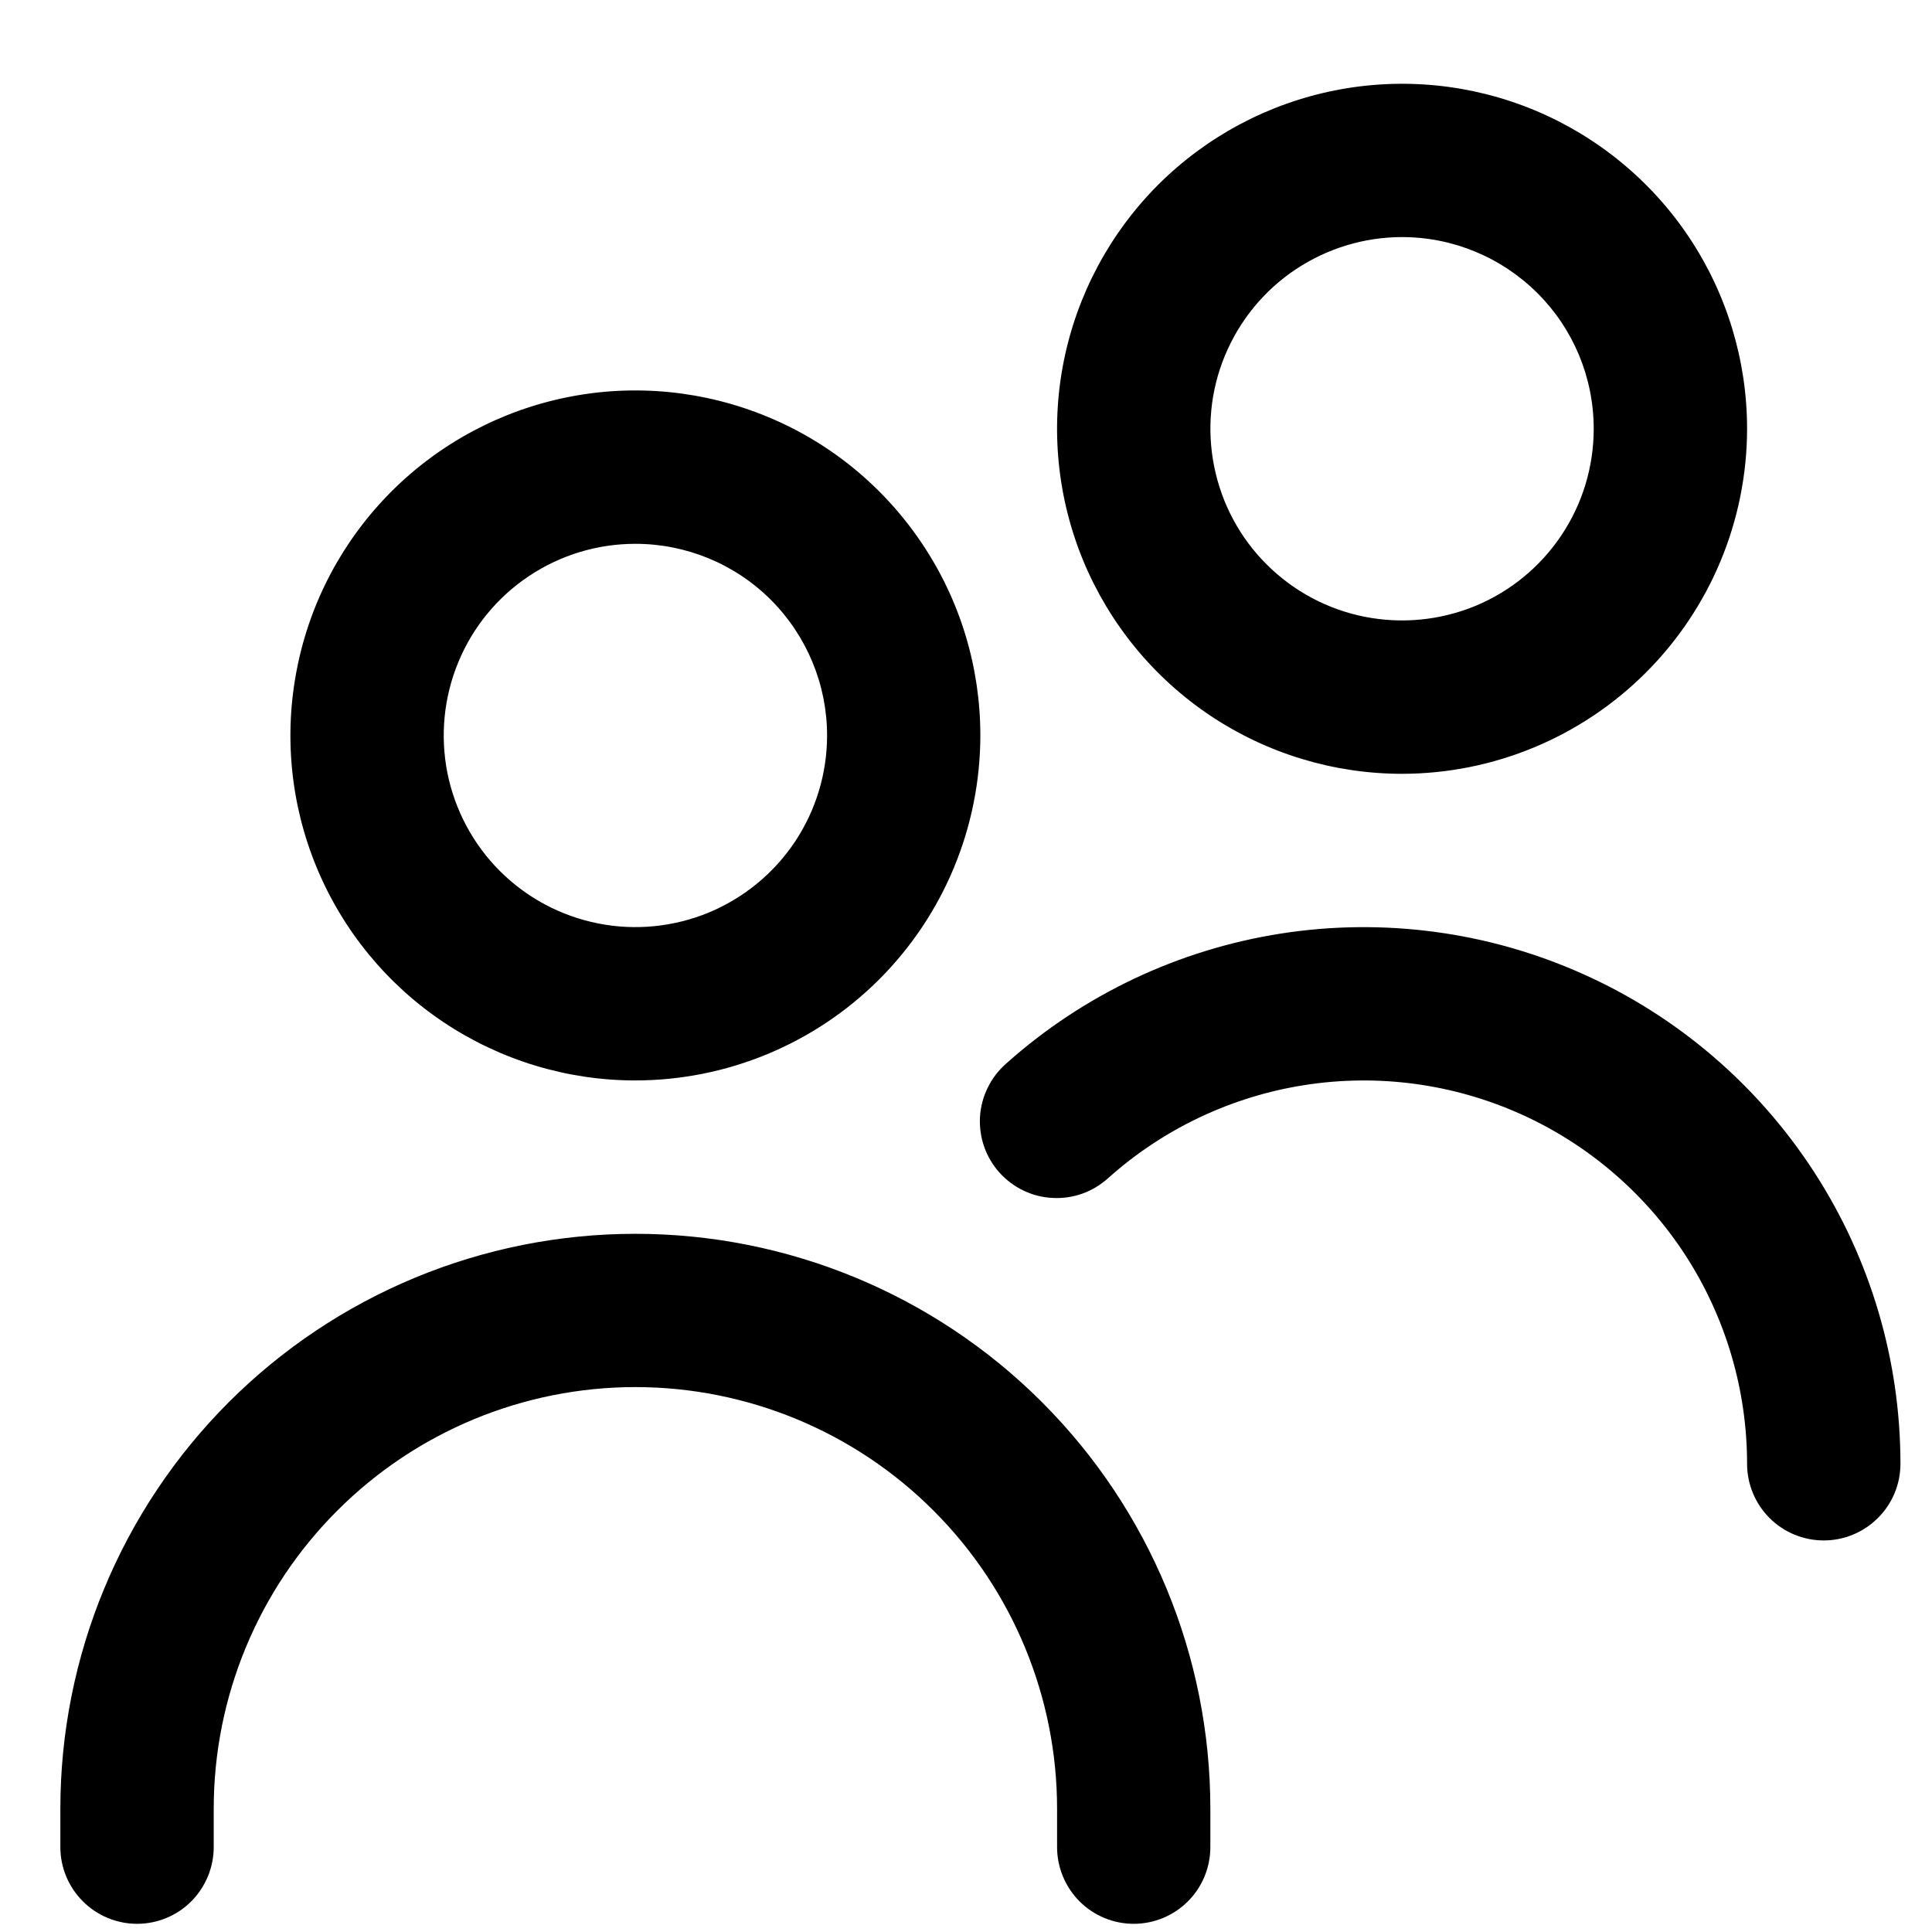<svg width="21" height="21" viewBox="0 0 21 21" fill="none" xmlns="http://www.w3.org/2000/svg">
<path d="M6.906 11.744C6.165 11.744 5.44 11.524 4.823 11.112C4.206 10.7 3.726 10.114 3.442 9.429C3.158 8.744 3.084 7.99 3.229 7.263C3.373 6.535 3.73 5.867 4.255 5.342C4.779 4.818 5.447 4.461 6.175 4.316C6.902 4.171 7.656 4.246 8.342 4.53C9.027 4.813 9.612 5.294 10.024 5.911C10.437 6.527 10.656 7.252 10.656 7.994C10.655 8.988 10.26 9.942 9.557 10.645C8.854 11.348 7.901 11.743 6.906 11.744ZM6.906 5.911C6.494 5.911 6.092 6.033 5.749 6.262C5.406 6.491 5.139 6.816 4.982 7.197C4.824 7.578 4.783 7.996 4.863 8.401C4.944 8.805 5.142 9.176 5.433 9.467C5.725 9.759 6.096 9.957 6.5 10.037C6.904 10.118 7.323 10.076 7.704 9.919C8.084 9.761 8.41 9.494 8.639 9.152C8.868 8.809 8.99 8.406 8.99 7.994C8.99 7.442 8.77 6.912 8.38 6.521C7.989 6.13 7.459 5.911 6.906 5.911ZM13.156 20.077V19.661C13.156 18.003 12.498 16.413 11.326 15.241C10.154 14.069 8.564 13.411 6.906 13.411C5.249 13.411 3.659 14.069 2.487 15.241C1.315 16.413 0.656 18.003 0.656 19.661L0.656 20.077C0.656 20.298 0.744 20.51 0.901 20.667C1.057 20.823 1.269 20.911 1.49 20.911C1.711 20.911 1.923 20.823 2.079 20.667C2.235 20.51 2.323 20.298 2.323 20.077V19.661C2.323 18.445 2.806 17.279 3.666 16.42C4.525 15.56 5.691 15.077 6.906 15.077C8.122 15.077 9.288 15.56 10.147 16.42C11.007 17.279 11.49 18.445 11.49 19.661V20.077C11.49 20.298 11.578 20.51 11.734 20.667C11.89 20.823 12.102 20.911 12.323 20.911C12.544 20.911 12.756 20.823 12.912 20.667C13.069 20.51 13.156 20.298 13.156 20.077ZM20.657 15.911C20.657 14.785 20.331 13.683 19.718 12.738C19.105 11.793 18.232 11.045 17.204 10.586C16.176 10.126 15.037 9.974 13.925 10.147C12.812 10.321 11.773 10.812 10.934 11.563C10.851 11.636 10.784 11.724 10.736 11.823C10.687 11.922 10.659 12.03 10.652 12.139C10.646 12.249 10.661 12.359 10.697 12.463C10.733 12.567 10.79 12.663 10.863 12.745C10.937 12.827 11.026 12.894 11.125 12.941C11.224 12.989 11.332 13.016 11.442 13.021C11.552 13.027 11.662 13.011 11.765 12.974C11.869 12.937 11.964 12.879 12.046 12.805C12.645 12.269 13.387 11.918 14.182 11.794C14.977 11.67 15.79 11.779 16.524 12.107C17.259 12.436 17.882 12.97 18.32 13.644C18.757 14.319 18.99 15.107 18.99 15.911C18.99 16.132 19.078 16.344 19.234 16.5C19.39 16.656 19.602 16.744 19.823 16.744C20.044 16.744 20.256 16.656 20.412 16.5C20.569 16.344 20.657 16.132 20.657 15.911ZM15.24 8.411C14.498 8.411 13.773 8.191 13.156 7.779C12.54 7.367 12.059 6.781 11.775 6.096C11.492 5.411 11.417 4.657 11.562 3.929C11.707 3.202 12.064 2.534 12.588 2.009C13.113 1.485 13.781 1.128 14.508 0.983C15.236 0.838 15.99 0.912 16.675 1.196C17.36 1.48 17.946 1.961 18.358 2.577C18.77 3.194 18.99 3.919 18.99 4.661C18.989 5.655 18.593 6.608 17.89 7.311C17.187 8.014 16.234 8.41 15.24 8.411ZM15.24 2.577C14.828 2.577 14.425 2.7 14.082 2.929C13.74 3.157 13.473 3.483 13.315 3.864C13.157 4.244 13.116 4.663 13.197 5.067C13.277 5.471 13.475 5.843 13.767 6.134C14.058 6.425 14.429 6.624 14.833 6.704C15.238 6.784 15.656 6.743 16.037 6.586C16.418 6.428 16.743 6.161 16.972 5.818C17.201 5.476 17.323 5.073 17.323 4.661C17.323 4.108 17.104 3.578 16.713 3.188C16.322 2.797 15.792 2.577 15.24 2.577Z" fill="black"/>
</svg>
